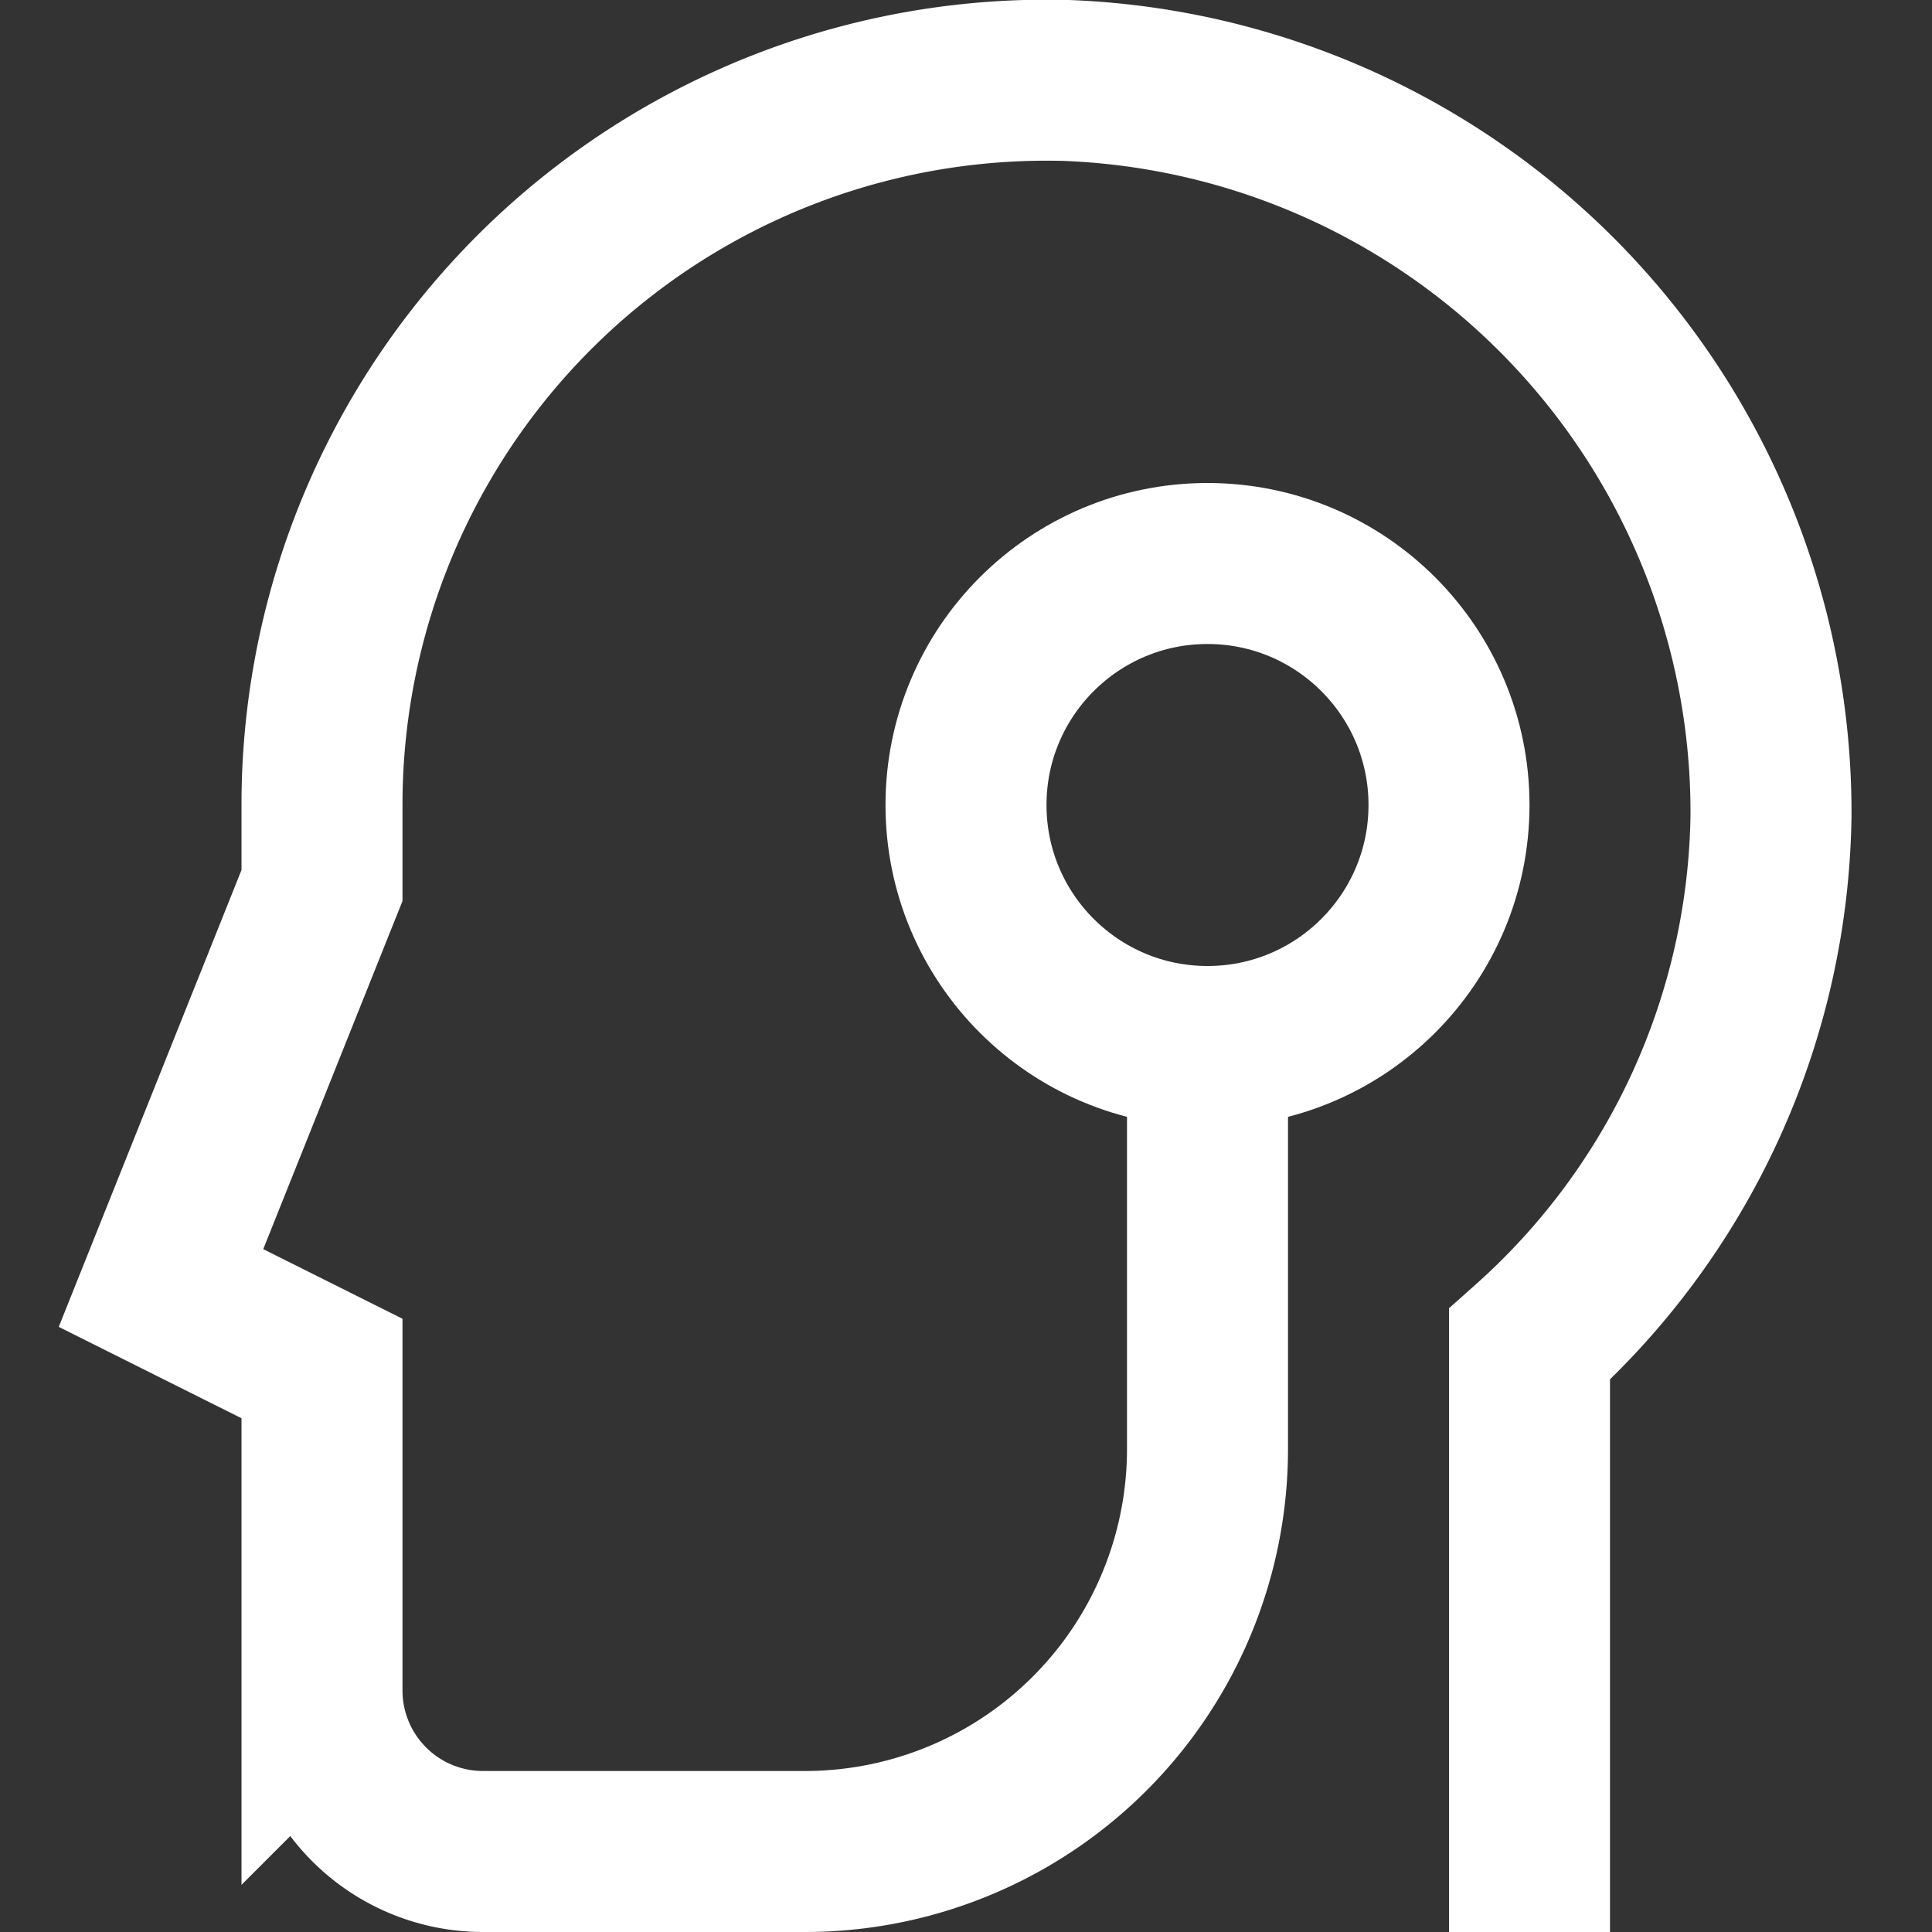 <svg xmlns="http://www.w3.org/2000/svg" width="24" height="24" viewBox="0 0 24 24"><rect x="0" y="0" width="24" height="24" fill="#333333" stroke="none"/><g class="nc-icon-wrapper" stroke-linecap="square" stroke-linejoin="miter" stroke-width="2" fill="#ffffff" stroke="#ffffff"><path d="M19,23V16.7a8.97,8.97,0,0,0,3-6.569A9.1,9.1,0,0,0,13.262,1,9,9,0,0,0,4,10v1L2,16l2,1v4a2,2,0,0,0,2,2h4a5,5,0,0,0,5-5V13" fill="none" stroke="#ffffff" stroke-miterlimit="10"/><circle cx="15" cy="10" r="3" fill="none" stroke-miterlimit="10" data-color="color-2"/></g></svg>
